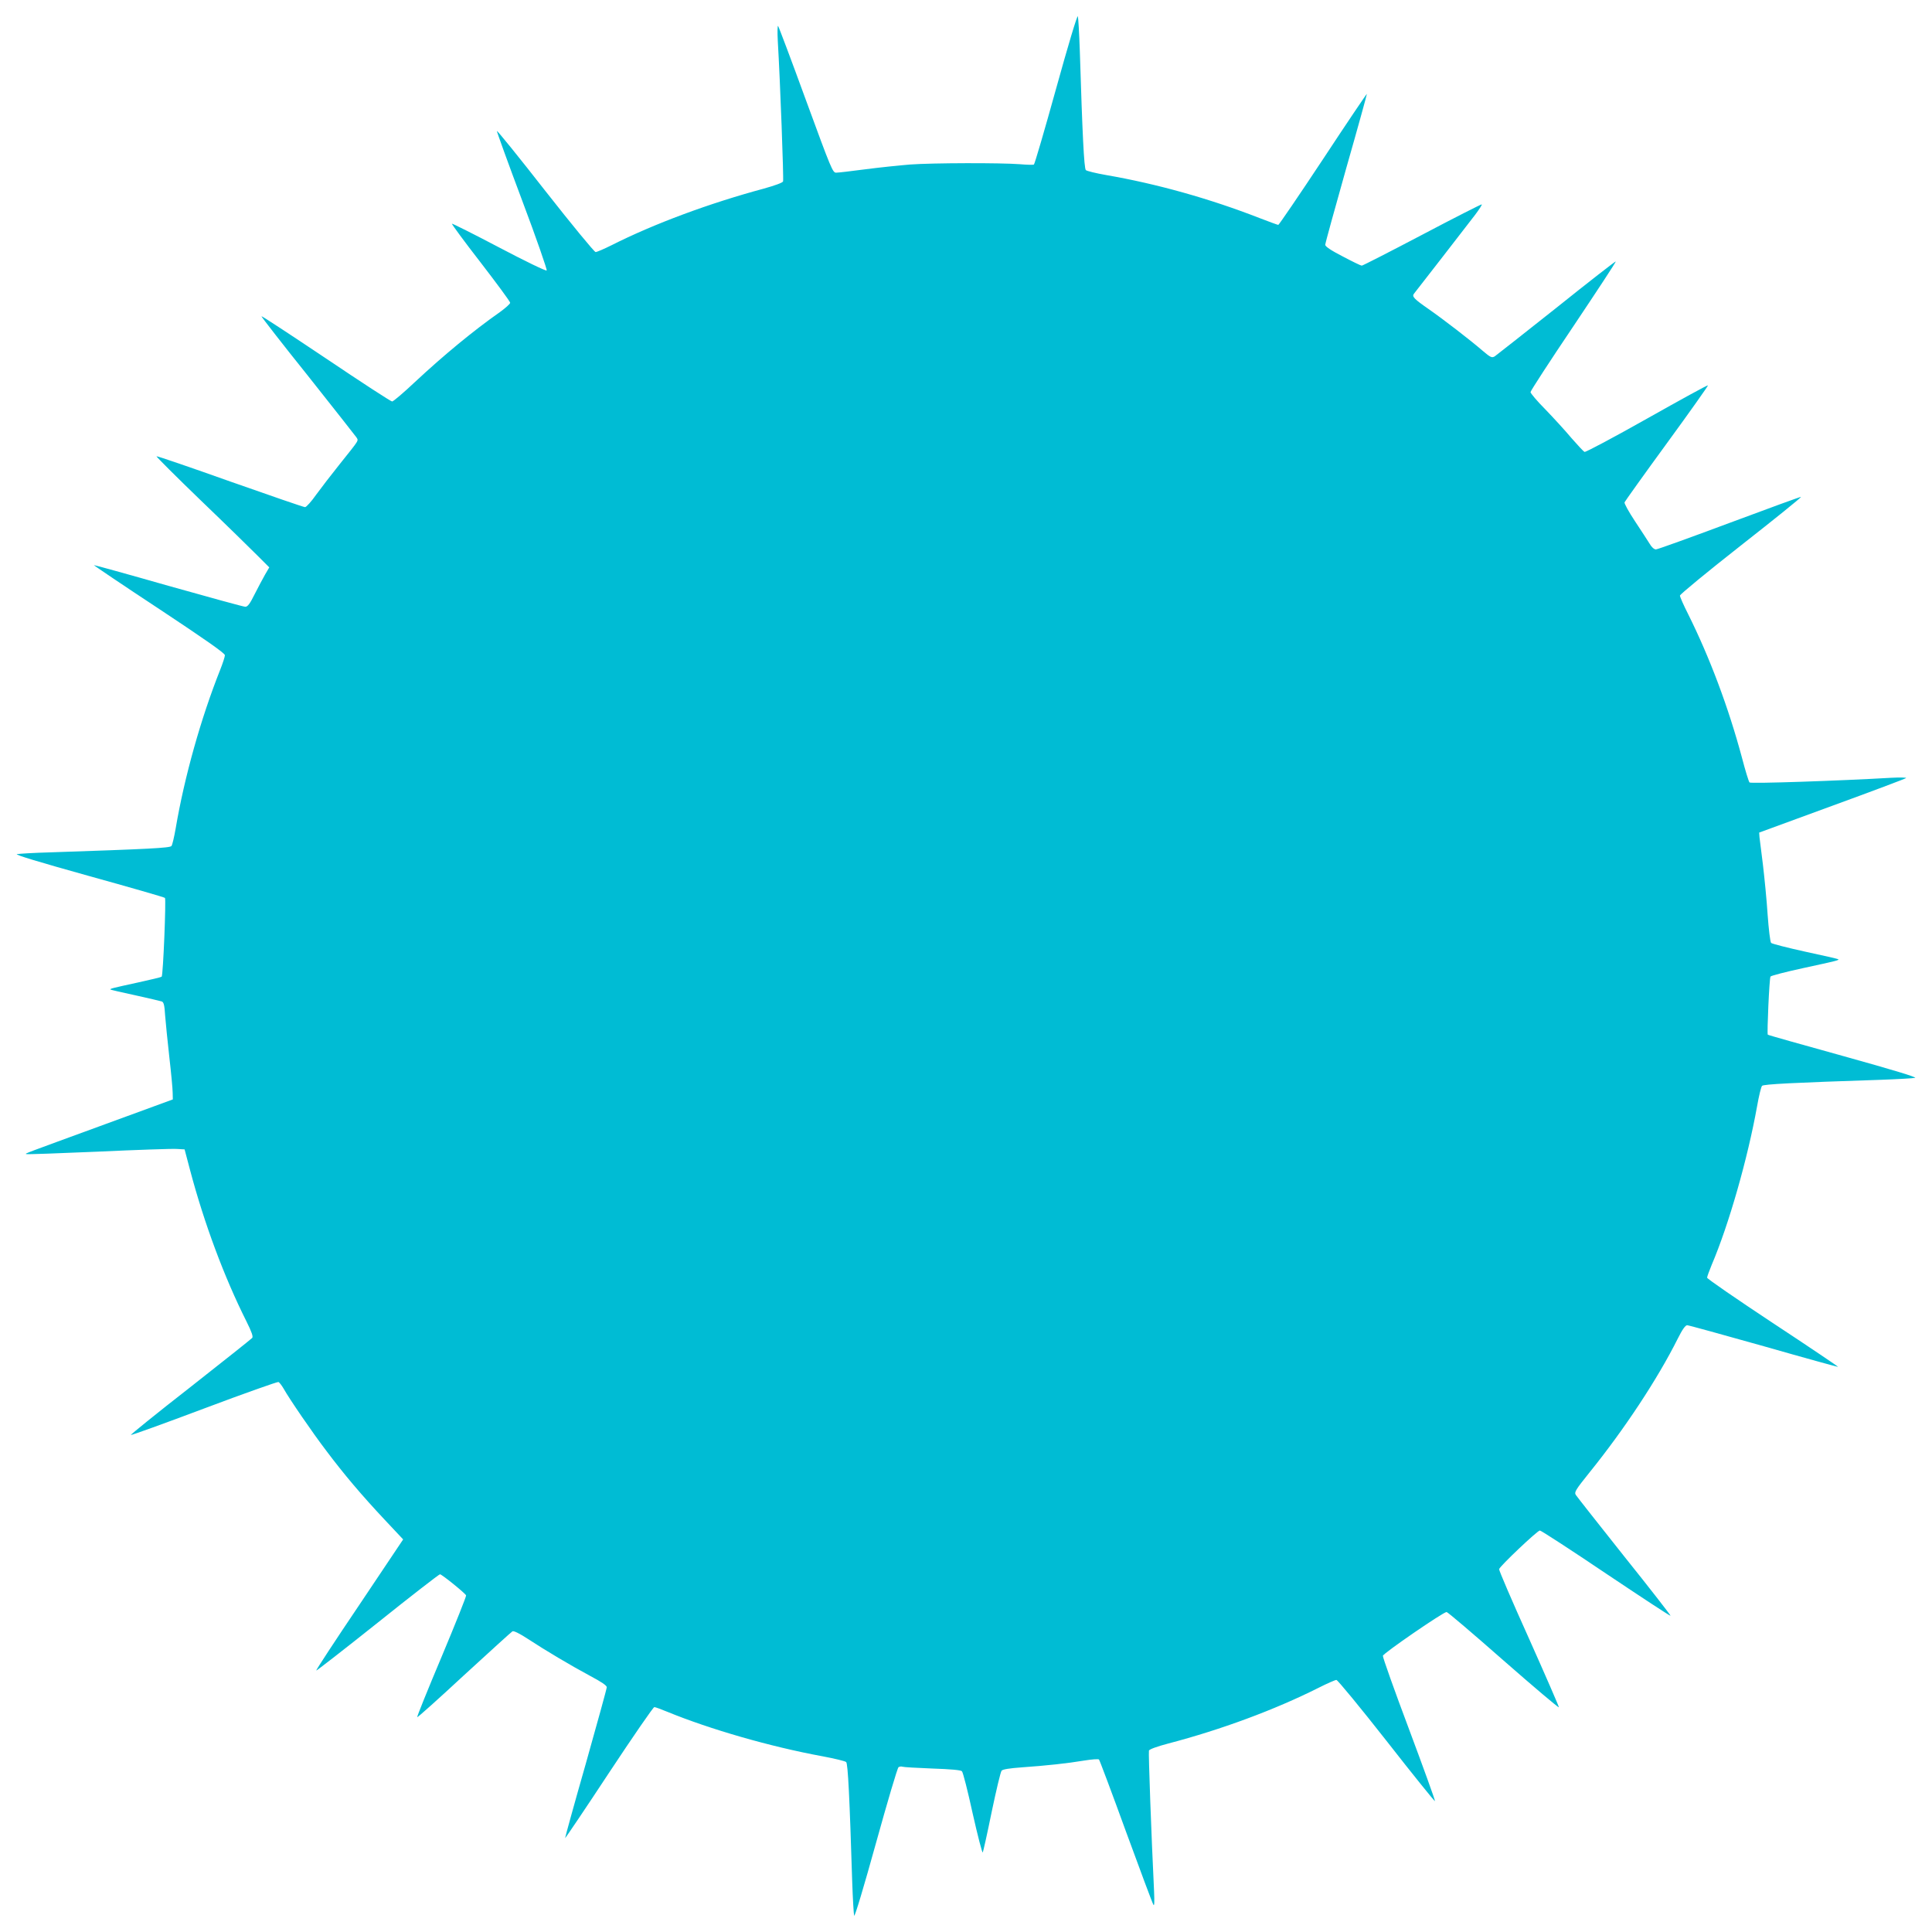 <?xml version="1.0" standalone="no"?>
<!DOCTYPE svg PUBLIC "-//W3C//DTD SVG 20010904//EN"
 "http://www.w3.org/TR/2001/REC-SVG-20010904/DTD/svg10.dtd">
<svg version="1.0" xmlns="http://www.w3.org/2000/svg"
 width="1280pt" height="1280pt" viewBox="0 0 1280 1280"
 preserveAspectRatio="xMidYMid meet">
<g transform="translate(0,1280) scale(0.1,-0.1)"
fill="#00bcd4" stroke="none">
<path d="M6997 12213 c-76 -274 -142 -500 -147 -503 -5 -3 -46 -2 -92 2 -130
10 -580 9 -729 -2 -73 -6 -208 -20 -299 -32 -91 -12 -176 -22 -190 -22 -23 -1
-32 21 -201 482 -97 266 -180 486 -184 490 -4 4 -5 -40 -2 -98 16 -270 40
-918 35 -932 -4 -9 -54 -27 -129 -48 -357 -96 -725 -232 -1008 -375 -50 -25
-97 -45 -105 -45 -8 0 -158 182 -333 405 -175 224 -319 402 -321 397 -1 -4 74
-212 168 -462 94 -249 166 -458 162 -462 -5 -5 -147 64 -316 153 -169 89 -309
159 -312 157 -2 -3 83 -119 191 -258 107 -139 195 -258 195 -266 0 -7 -30 -34
-67 -61 -177 -124 -373 -286 -565 -465 -75 -71 -143 -128 -150 -128 -8 0 -205
128 -438 285 -233 156 -426 283 -428 280 -2 -2 135 -179 306 -392 170 -214
315 -399 323 -410 15 -25 23 -11 -111 -179 -53 -66 -122 -156 -155 -201 -32
-46 -66 -83 -74 -83 -9 0 -232 77 -496 170 -264 94 -483 169 -488 167 -4 -1
129 -134 295 -294 167 -160 336 -326 377 -367 l75 -75 -28 -48 c-15 -26 -46
-85 -69 -130 -31 -63 -46 -83 -62 -83 -11 0 -240 63 -510 139 -269 77 -491
138 -493 137 -1 -2 193 -133 433 -291 311 -206 435 -293 435 -306 0 -10 -14
-53 -31 -96 -127 -319 -237 -709 -295 -1051 -10 -57 -22 -109 -28 -117 -11
-13 -146 -20 -801 -42 -110 -3 -210 -9 -223 -12 -14 -4 149 -53 475 -144 274
-76 501 -141 506 -146 8 -8 -12 -513 -22 -522 -3 -3 -73 -20 -156 -38 -169
-37 -188 -41 -183 -47 2 -2 76 -19 164 -38 87 -19 166 -38 176 -41 13 -5 18
-25 22 -93 4 -48 16 -172 28 -277 12 -104 22 -210 22 -235 l1 -44 -445 -163
c-555 -203 -532 -194 -527 -199 3 -3 216 5 474 16 258 12 493 20 523 18 l53
-3 37 -140 c93 -350 225 -705 372 -998 36 -72 46 -102 39 -111 -6 -7 -191
-154 -411 -327 -221 -172 -397 -315 -393 -316 5 -2 224 77 487 176 263 99 484
177 491 175 6 -3 22 -23 34 -44 38 -68 190 -290 283 -412 117 -156 235 -295
385 -455 l124 -132 -290 -433 c-160 -237 -289 -434 -286 -436 2 -2 185 140
407 317 221 177 407 321 413 321 12 0 169 -127 173 -140 2 -6 -71 -189 -162
-406 -92 -218 -165 -399 -162 -401 2 -3 143 123 311 279 169 155 313 286 320
290 8 5 47 -14 102 -50 117 -77 284 -176 416 -247 70 -37 107 -62 107 -73 0
-10 -63 -237 -139 -507 -77 -269 -138 -491 -137 -493 2 -1 133 193 291 433
158 239 293 435 300 435 7 0 45 -14 86 -31 283 -116 681 -231 1029 -295 80
-15 150 -32 156 -38 12 -11 23 -240 40 -791 4 -116 10 -218 13 -227 4 -10 65
194 144 479 76 274 143 501 150 505 7 4 18 6 26 3 7 -3 97 -8 198 -12 121 -4
189 -10 196 -18 7 -6 39 -132 71 -279 33 -146 63 -263 67 -259 3 5 30 125 59
268 30 143 59 266 66 274 8 9 53 16 136 22 157 11 299 26 412 45 49 8 92 11
97 7 4 -4 85 -219 179 -478 95 -259 176 -477 182 -485 6 -10 7 20 4 90 -18
366 -38 919 -34 932 4 9 53 27 129 47 348 91 704 223 991 367 59 30 114 54
122 54 8 0 158 -182 333 -405 175 -224 319 -402 320 -398 2 5 -76 220 -172
477 -97 258 -175 477 -173 486 3 17 400 290 422 290 7 0 176 -144 376 -320
201 -176 366 -316 368 -311 1 4 -88 209 -198 455 -111 246 -200 453 -198 460
5 20 254 256 270 256 8 0 205 -128 438 -285 233 -156 426 -283 428 -280 2 2
-135 179 -306 392 -170 214 -315 398 -322 409 -11 18 -2 33 92 150 229 284
449 616 584 886 30 60 50 88 62 88 9 0 237 -63 507 -139 269 -77 491 -138 493
-137 1 2 -193 133 -433 291 -239 158 -435 293 -435 300 0 7 14 45 30 84 114
267 239 706 301 1051 12 69 27 130 33 136 11 11 206 21 786 40 113 4 215 10
228 13 14 4 -148 53 -475 144 -273 76 -499 139 -501 142 -6 6 10 373 18 385 4
6 101 31 216 56 226 49 239 52 233 59 -3 2 -101 25 -219 50 -118 26 -220 52
-226 58 -6 7 -16 90 -23 187 -6 96 -21 245 -31 330 -11 85 -21 168 -23 184
l-2 30 483 177 c266 97 486 180 490 184 4 4 -40 5 -98 2 -345 -20 -931 -40
-939 -31 -5 5 -28 79 -50 164 -90 335 -214 665 -357 952 -30 59 -54 114 -54
122 0 8 182 158 405 333 223 175 402 319 397 321 -4 1 -218 -77 -475 -173
-257 -96 -476 -175 -486 -175 -12 0 -29 15 -42 38 -13 20 -56 88 -97 149 -41
62 -72 118 -69 125 3 7 129 184 281 392 152 208 274 381 272 383 -3 3 -185
-97 -405 -221 -220 -124 -406 -223 -413 -220 -7 3 -46 45 -87 92 -40 48 -118
133 -172 189 -55 55 -99 108 -99 115 0 8 128 205 285 438 156 233 283 426 280
428 -2 2 -179 -135 -392 -306 -214 -170 -399 -315 -410 -323 -19 -11 -27 -8
-80 37 -82 71 -264 211 -359 277 -95 66 -110 82 -97 100 18 22 358 461 407
525 26 35 46 65 43 68 -2 2 -180 -88 -394 -201 -215 -113 -395 -205 -401 -205
-6 0 -62 27 -126 61 -78 40 -116 66 -116 77 0 10 63 237 139 507 77 269 138
491 137 493 -2 1 -133 -193 -291 -433 -158 -239 -292 -435 -296 -435 -4 0 -61
21 -126 46 -326 127 -677 226 -1013 284 -69 12 -130 27 -136 33 -12 12 -23
242 -40 792 -4 116 -10 218 -13 227 -4 10 -65 -194 -144 -479z"/>
</g>
</svg>
